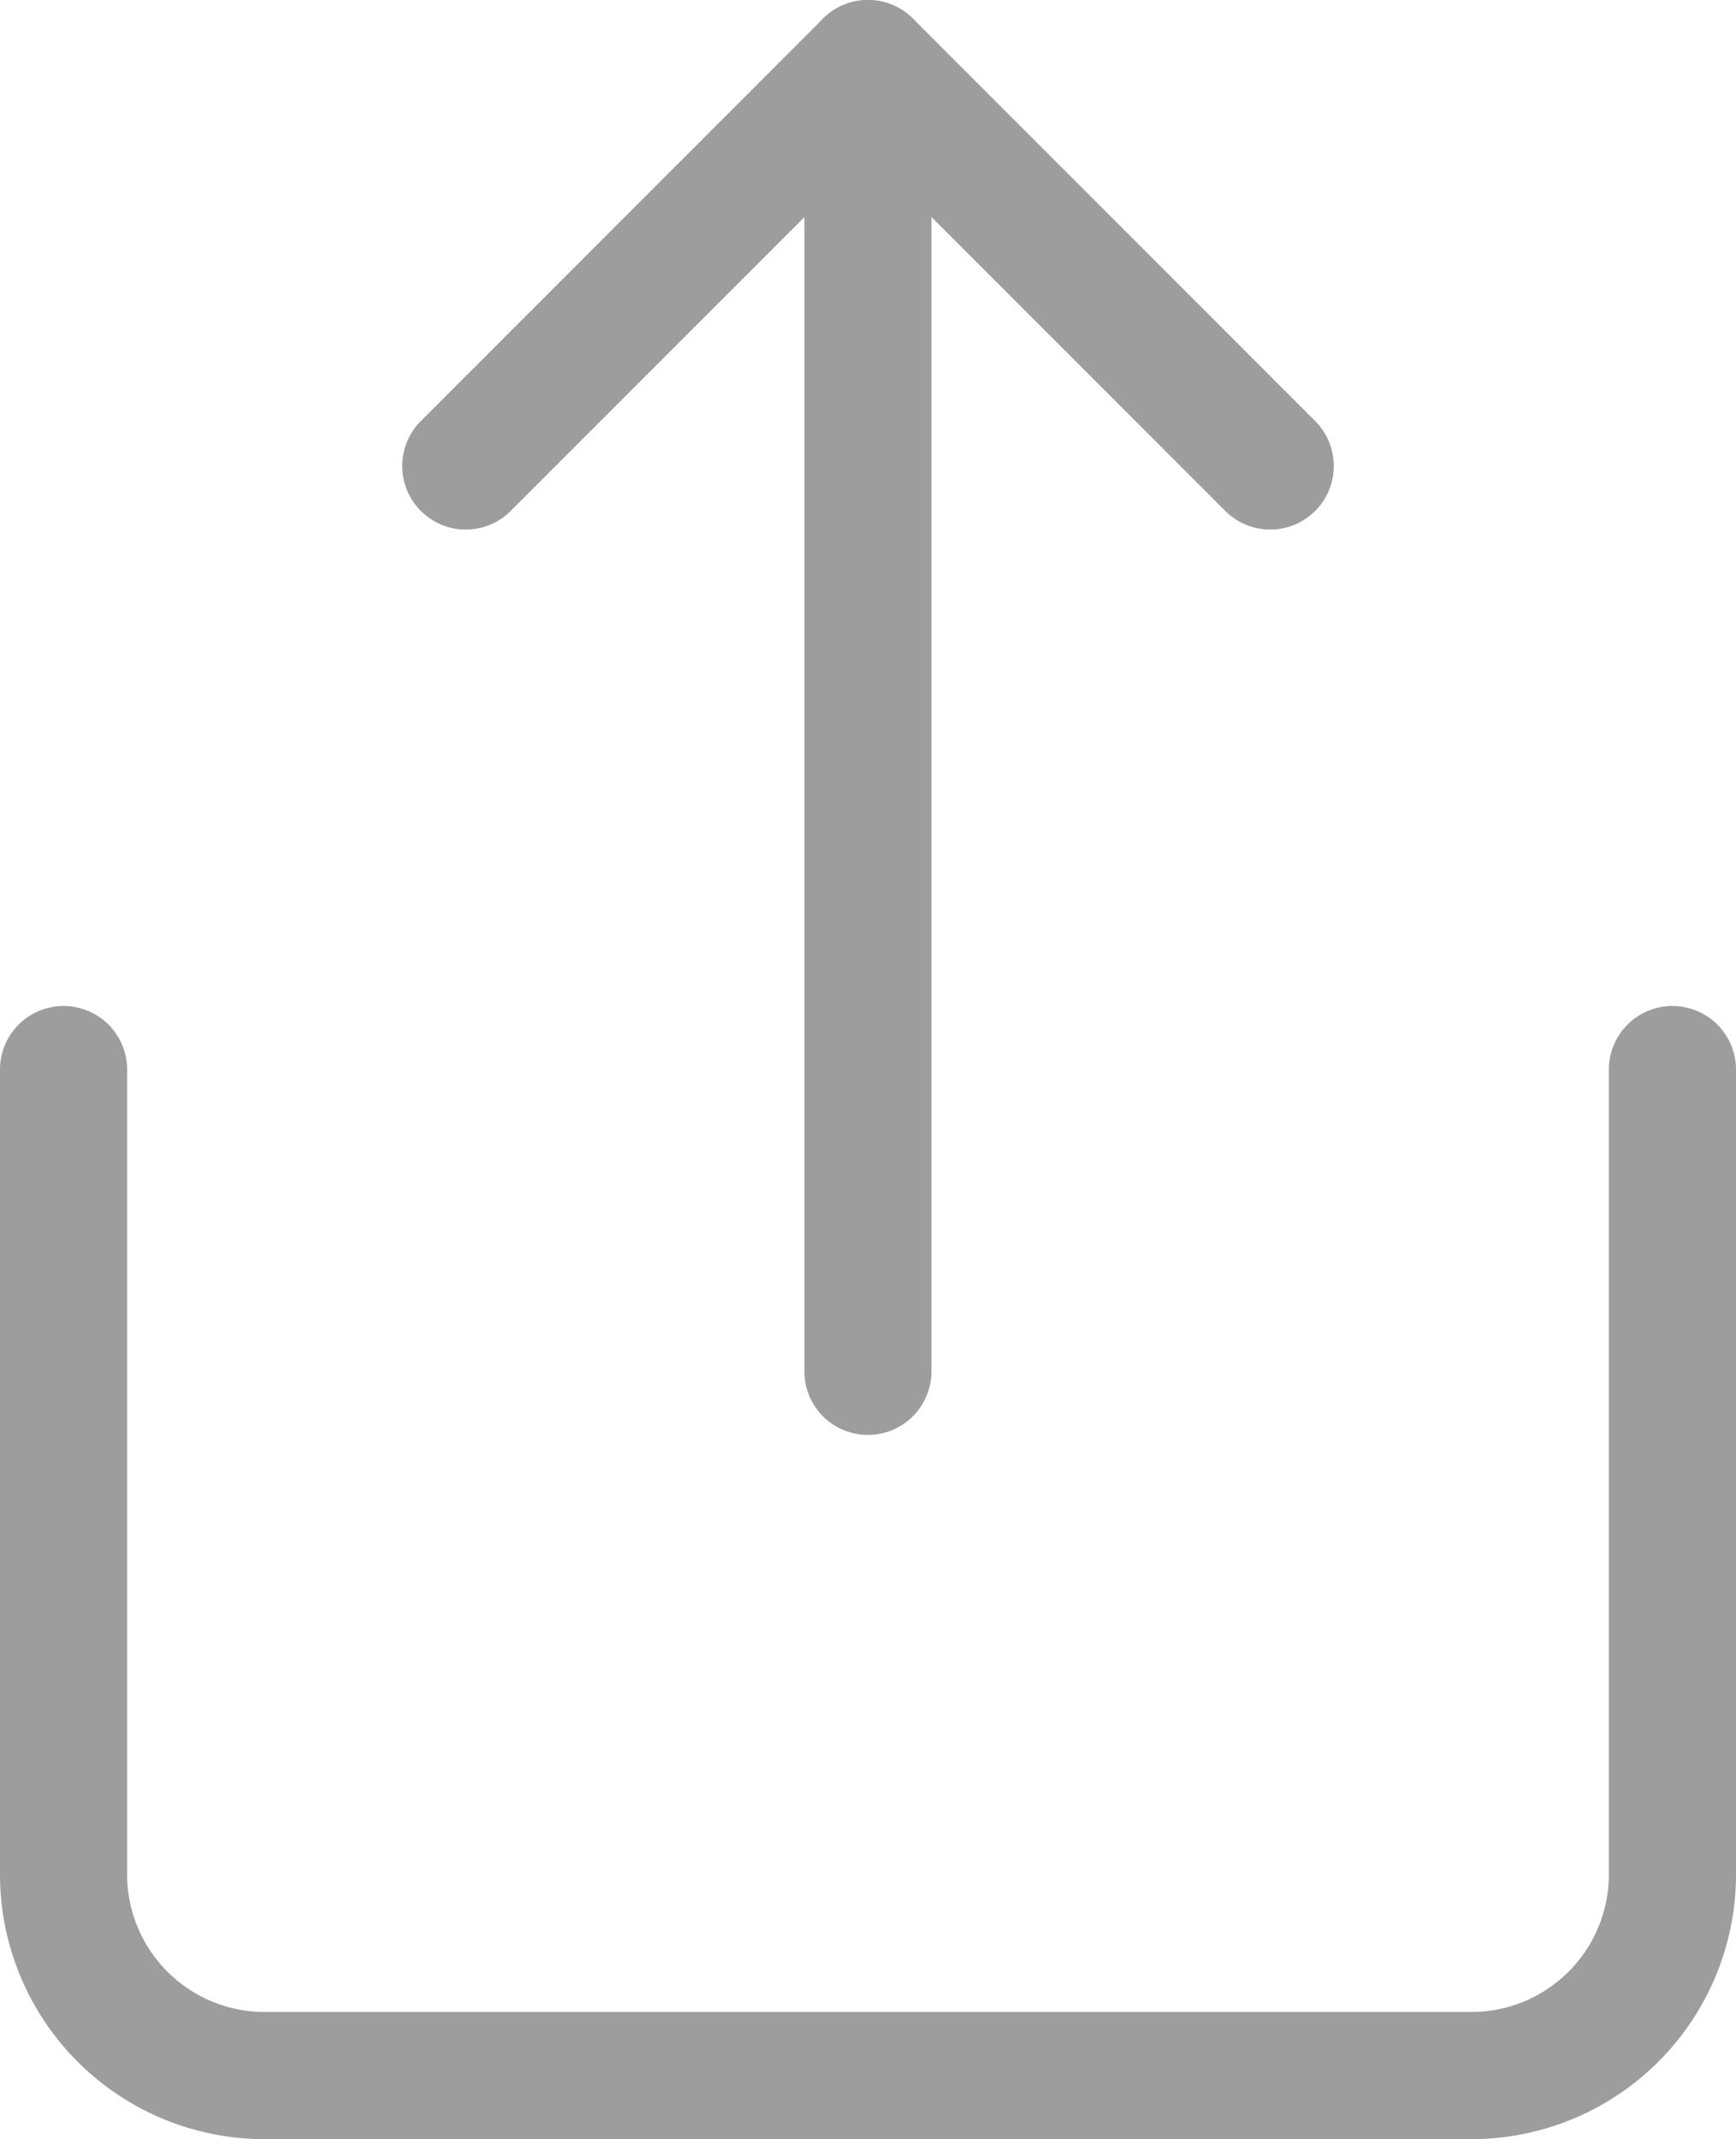 <svg xmlns="http://www.w3.org/2000/svg" width="20.484" height="25.23" viewBox="0 0 20.484 25.23">
    <g data-name="Icon feather-share">
        <path data-name="Trazado 8423" d="M6 18v9.492a2.373 2.373 0 0 0 2.373 2.373h14.238a2.373 2.373 0 0 0 2.373-2.373V18" transform="translate(-5.25 -5.385)" style="fill:none;stroke:#9d9d9d;stroke-linecap:round;stroke-linejoin:round;stroke-width:1.5px"/>
        <path data-name="Trazado 8424" d="M21.492 7.746 16.746 3 12 7.746" transform="translate(-6.504 -2.25)" style="fill:none;stroke:#9d9d9d;stroke-linecap:round;stroke-linejoin:round;stroke-width:1.5px"/>
        <path data-name="Trazado 8425" d="M18 3v15.424" transform="translate(-7.759 -2.25)" style="fill:none;stroke:#9d9d9d;stroke-linecap:round;stroke-linejoin:round;stroke-width:1.5px"/>
    </g>
</svg>
